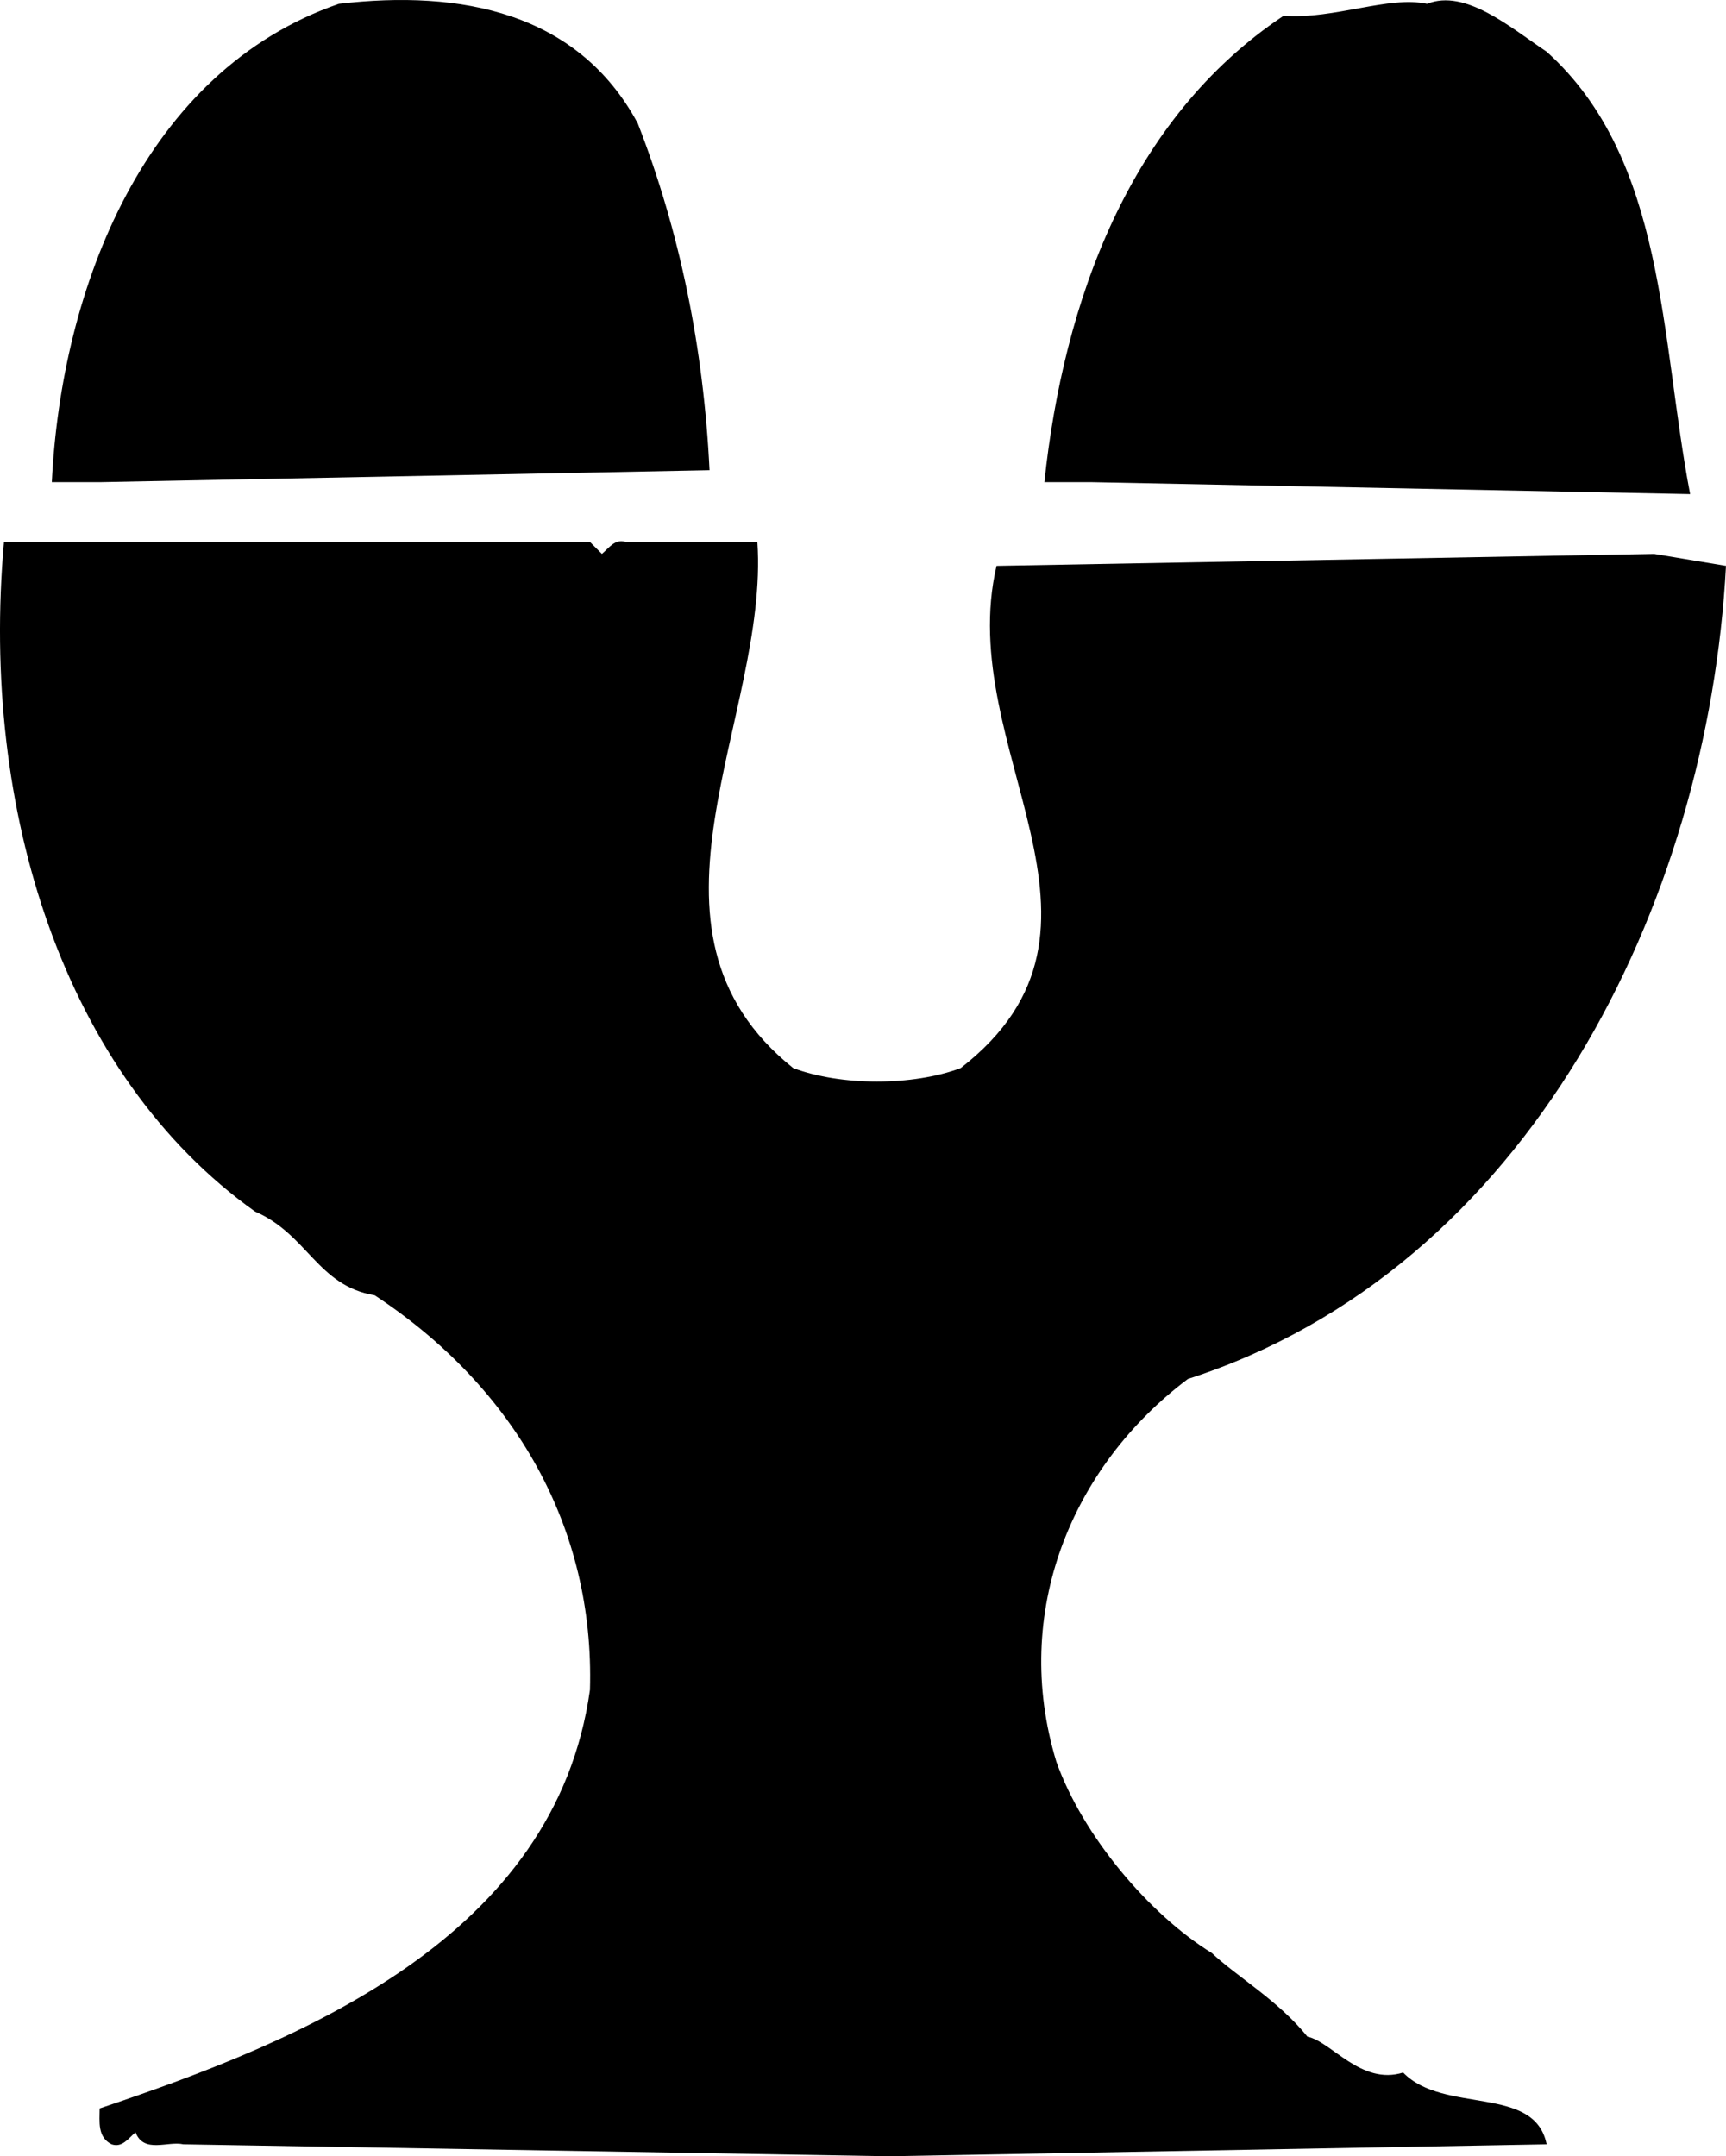 <svg xmlns="http://www.w3.org/2000/svg" width="144.333" height="180.322"><path d="M119.333.322c3.2-1.297 7 2 10 4 10 9 9.5 24 12 37l-50-1h-4c1.598-15.098 7.098-30.399 20-39 4.297.3 8.797-1.7 12-1m-66 10c3.5 9 5.5 18.703 6 29l-51 1h-4c.797-16.297 7.797-34.399 24-40 10.2-1.2 20 .703 25 10m-3 36c.598-.5 1.098-1.297 2-1h11c1 14.703-11.5 32.402 3 44 4 1.5 10 1.5 14 0 15.2-11.797-.601-26.598 3-42l55-1 6 1c-1.5 28.3-16.5 58.8-45 68-9.703 7.3-14.8 19.5-11 32 2.2 6.203 7.797 12.8 13 16 2 1.902 5.598 4 8 7 2 .402 4.5 4.101 8 3 3.399 3.5 11 1 12 6l-55 1-59-1c-1.3-.297-3.3.8-4-1-.601.5-1.101 1.3-2 1-1.203-.598-1-1.899-1-3 17-5.7 38.098-14.297 41-35 .399-13.598-6.3-25.297-18-33-4.8-.797-5.601-5.098-10-7-16-11.399-23-33.598-21-56h49l1 1"/></svg>

